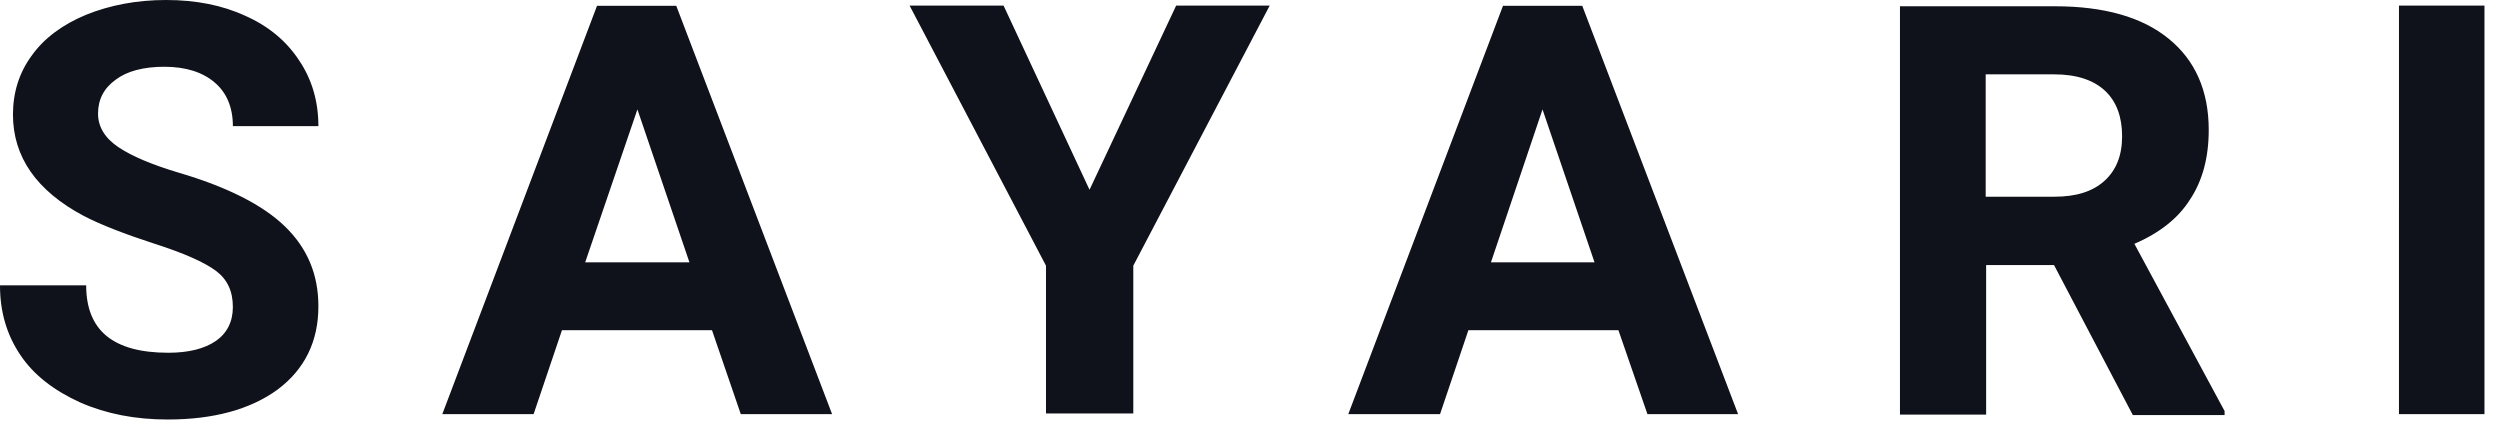 <svg xmlns="http://www.w3.org/2000/svg" width="138" height="24" fill="none"><path fill="#0F121A" d="M12.854 16.946c0-.875-.308-1.529-.936-1.997-.63-.468-1.75-.973-3.414-1.503-1.627-.53-2.933-1.036-3.882-1.528-2.6-1.38-3.907-3.254-3.907-5.596 0-1.22.345-2.317 1.035-3.253.69-.974 1.725-1.726 3.007-2.256C6.076.283 7.542 0 9.17 0c1.627 0 3.093.283 4.375.875 1.282.567 2.28 1.405 2.97 2.465.715 1.06 1.06 2.28 1.06 3.623h-4.72c0-1.035-.345-1.848-.998-2.403-.653-.567-1.59-.875-2.785-.875-1.159 0-2.07.246-2.687.715-.653.468-.974 1.097-.974 1.873 0 .715.37 1.343 1.122 1.849.752.505 1.873.973 3.315 1.405 2.687.788 4.659 1.787 5.879 2.97s1.848 2.625 1.848 4.412c0 1.934-.752 3.475-2.255 4.597-1.504 1.096-3.537 1.651-6.064 1.651-1.787 0-3.376-.308-4.818-.936-1.442-.654-2.564-1.504-3.316-2.626S0 17.217 0 15.75h4.757c0 2.502 1.504 3.722 4.535 3.722 1.122 0 1.997-.222 2.626-.653.616-.431.936-1.06.936-1.873m26.448 1.281H31.02l-1.565 4.634h-5.04l8.54-22.54h4.375l8.602 22.54h-5.04zm-7-3.746h5.755l-2.872-8.442zm57.035 3.746h-8.282l-1.565 4.634h-5.065l8.54-22.54h4.376l8.602 22.54h-5.004zM82.3 14.481h5.718l-2.871-8.442zm-22.158-4.005L64.924.308h5.164l-7.53 14.358v8.158h-4.819v-8.158L50.209.308h5.188zm53.239 4.154h-3.746v8.256h-4.757V.346h8.541c2.723 0 4.818.591 6.285 1.786 1.466 1.184 2.218 2.872 2.218 5.041q0 2.292-1.036 3.845c-.652 1.035-1.688 1.849-3.068 2.44l4.979 9.231v.222h-5.065zm-3.771-3.772h3.809c1.183 0 2.095-.284 2.747-.875.654-.592.974-1.405.974-2.465s-.307-1.91-.936-2.502c-.628-.591-1.566-.912-2.81-.912h-3.784zm27.533 12.003h-4.72V.308h4.72z"/></svg>